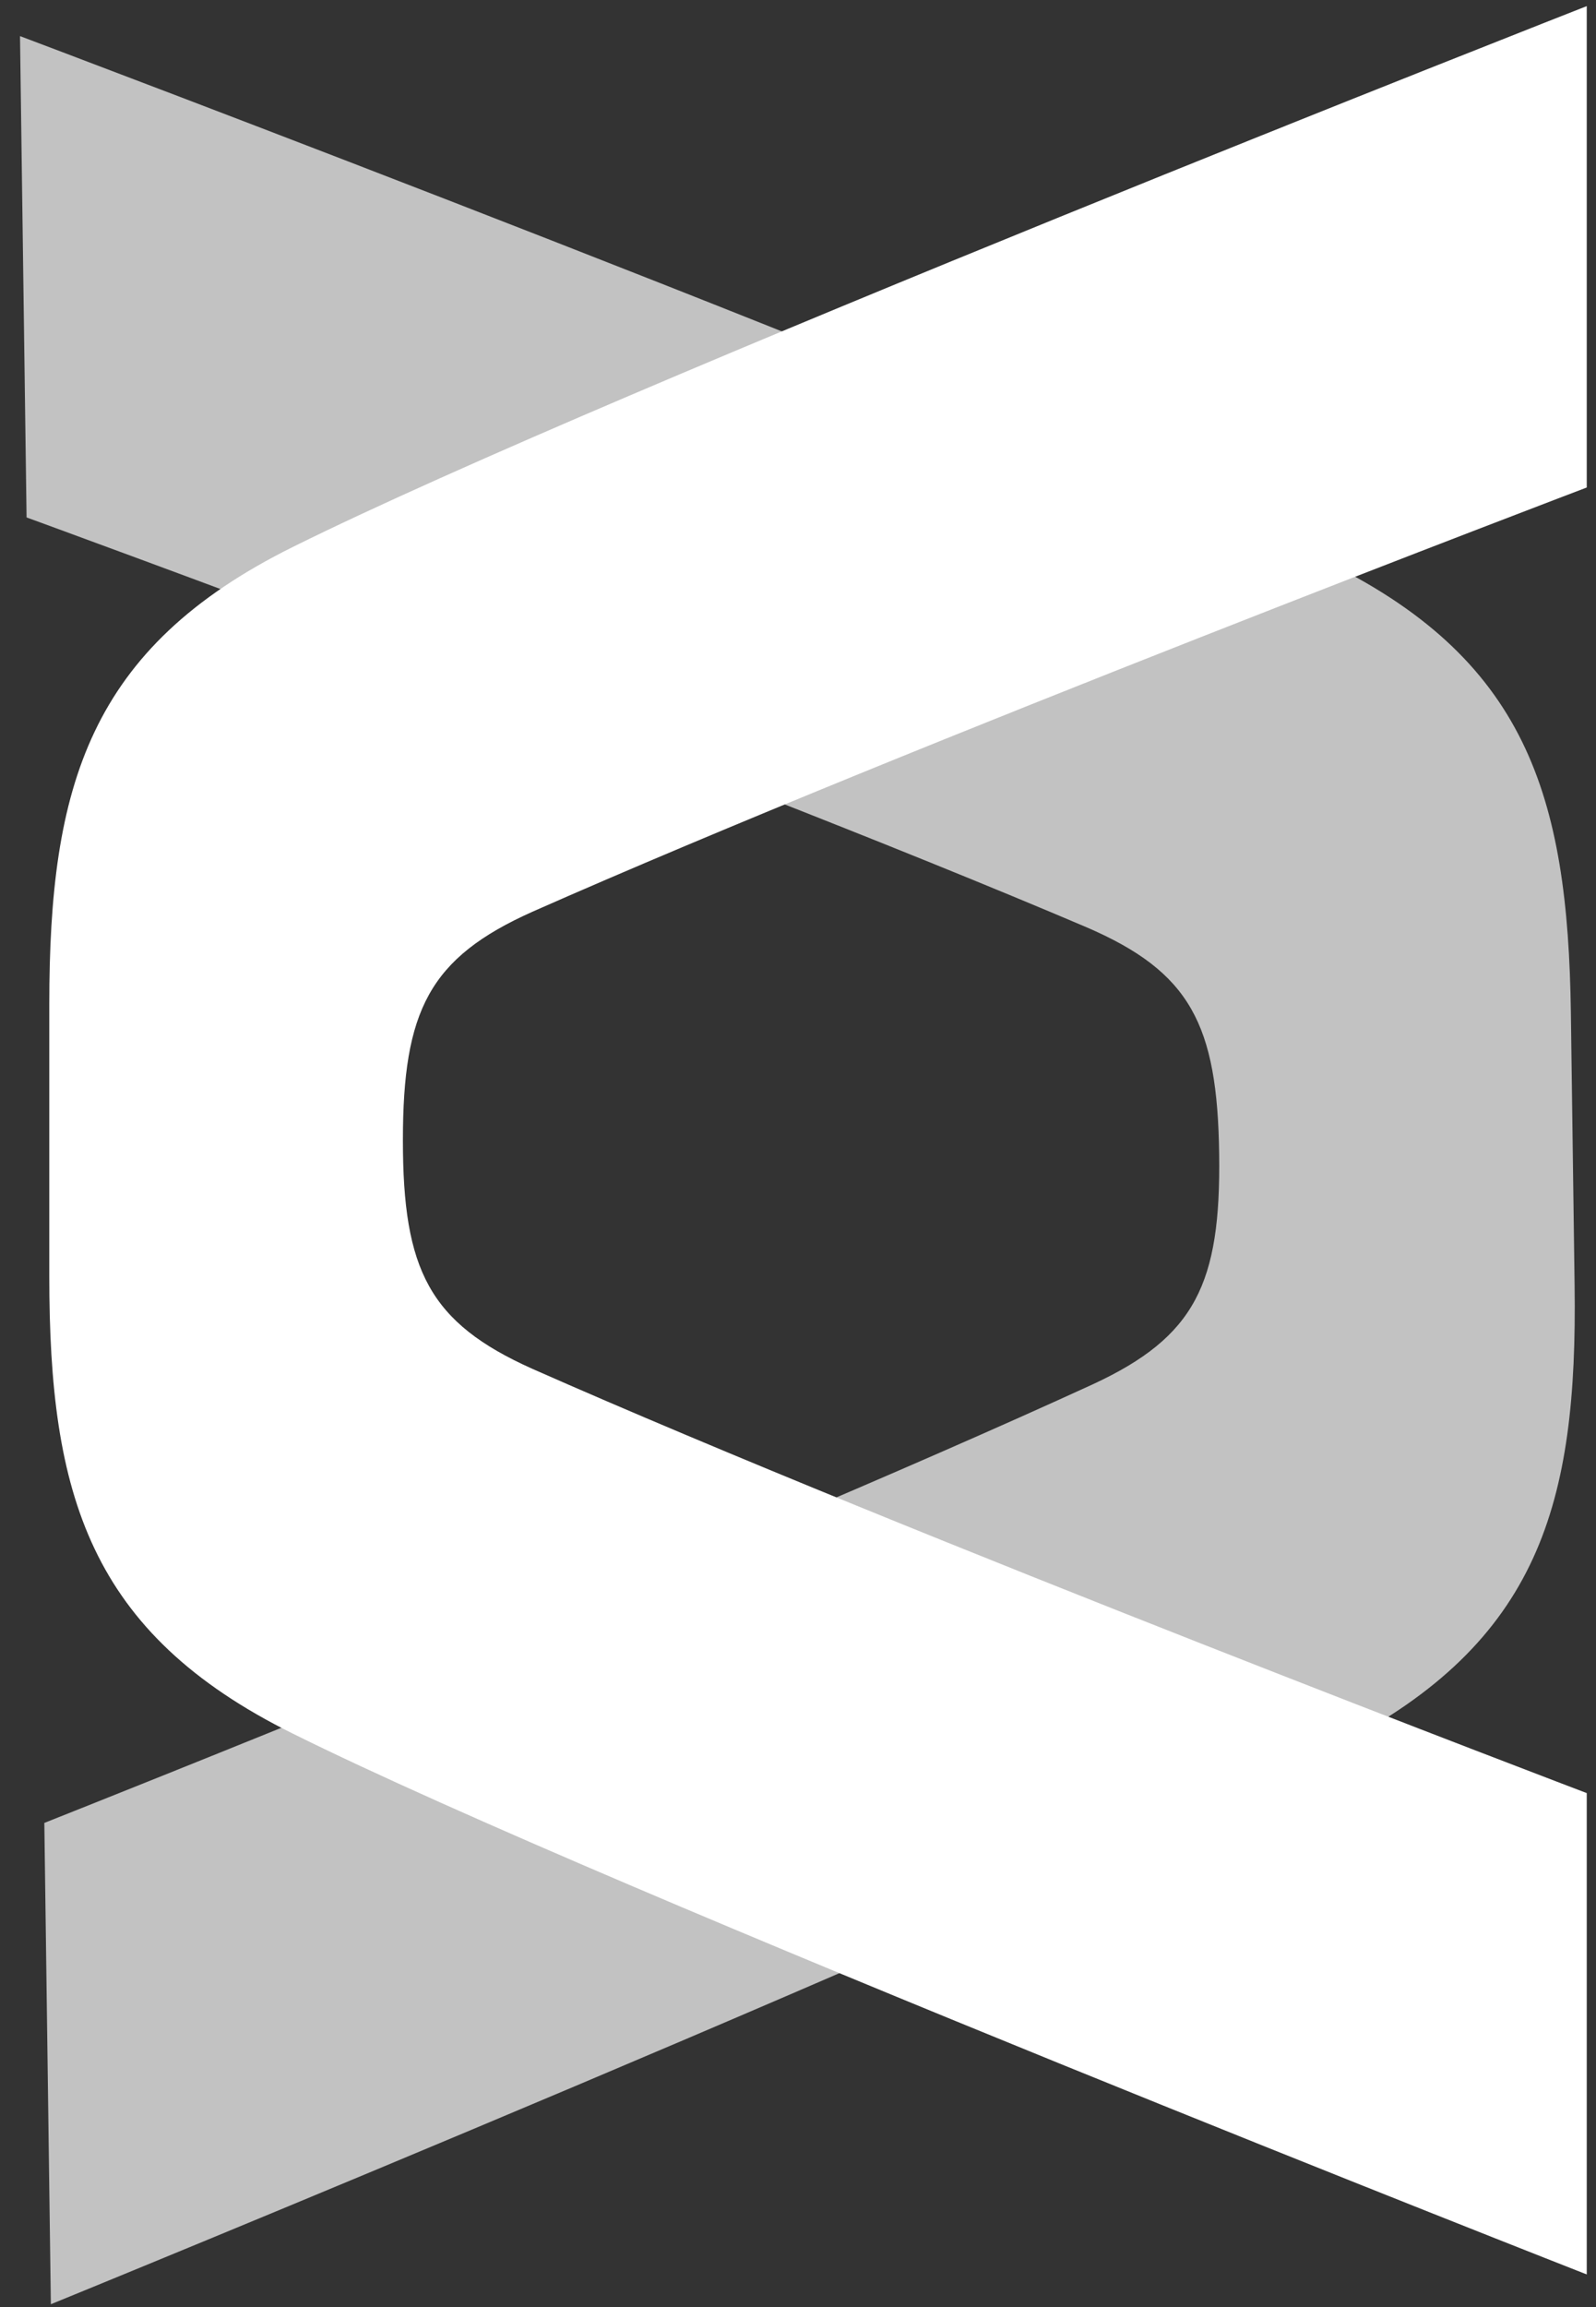 <svg width="54" height="78" viewBox="0 0 54 78" fill="none" xmlns="http://www.w3.org/2000/svg">
<rect x="0" y="0" width="54" height="78" fill="#333333" stroke="none"/>
<path d="M0.677 1.221L0.899 17.494C0.899 17.494 23.903 25.876 36.76 31.349C40.274 32.862 41.19 34.633 41.25 39.017C41.309 43.401 40.442 45.197 36.971 46.804C24.267 52.626 1.5 61.631 1.5 61.631L1.721 77.904C1.721 77.904 34.537 64.525 45.238 59.029C52.102 55.517 53.376 50.817 53.276 43.461L53.15 34.247C53.05 26.891 51.649 22.228 44.692 18.904C33.845 13.701 0.677 1.221 0.677 1.221Z" fill="#C2C2C2"/>
<path d="M53.687 76.897V60.623C53.687 60.623 30.798 51.929 18.017 46.281C14.524 44.72 13.632 42.937 13.632 38.552C13.632 34.168 14.524 32.385 18.017 30.824C30.798 25.176 53.687 16.482 53.687 16.482V0.207C53.687 0.207 20.692 13.138 9.917 18.488C3.006 21.907 1.668 26.588 1.668 33.945L1.668 43.16C1.668 50.517 3.006 55.198 9.917 58.617C20.692 63.967 53.687 76.897 53.687 76.897Z" fill="white"/>
</svg>
